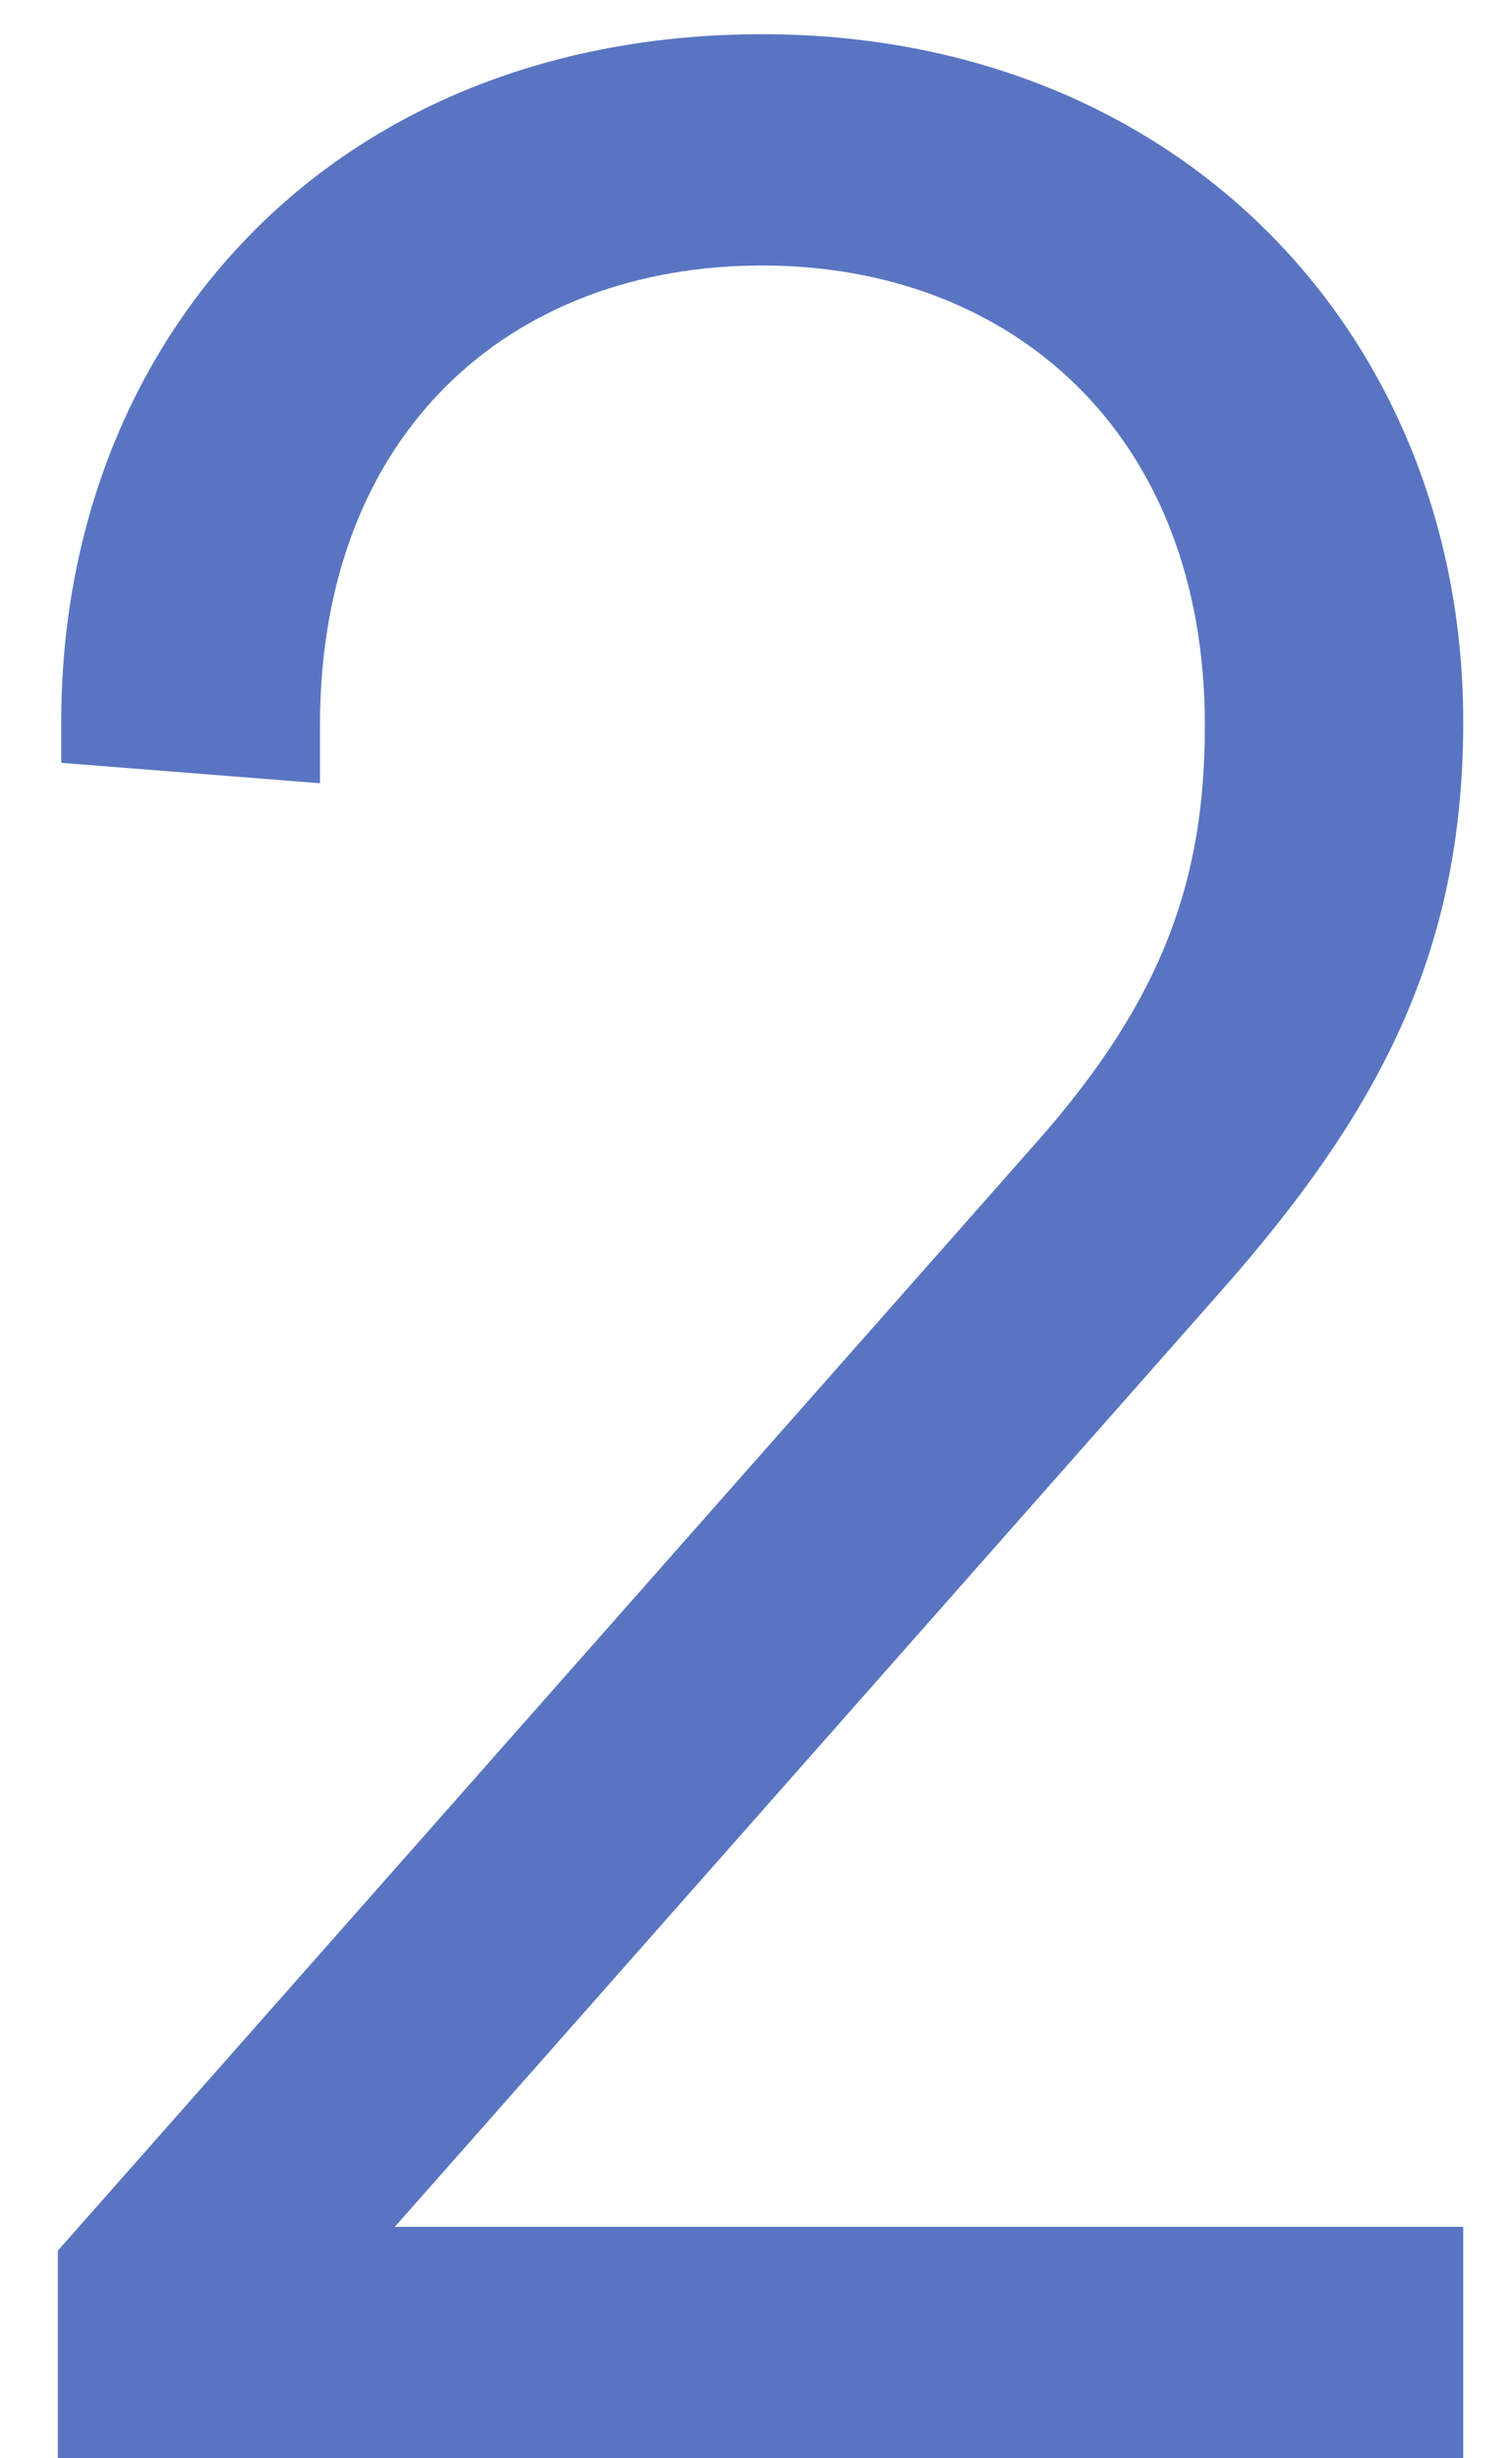 <?xml version="1.0" encoding="utf-8"?>
<!-- Generator: Adobe Illustrator 15.0.2, SVG Export Plug-In  -->
<!DOCTYPE svg PUBLIC "-//W3C//DTD SVG 1.1//EN" "http://www.w3.org/Graphics/SVG/1.1/DTD/svg11.dtd">
<svg version="1.1"
	 xmlns="http://www.w3.org/2000/svg" xmlns:xlink="http://www.w3.org/1999/xlink" xmlns:a="http://ns.adobe.com/AdobeSVGViewerExtensions/3.0/"
	 x="0px" y="0px" width="8px" height="13px" viewBox="247 784 8 13" overflow="visible" enable-background="new 247 784 8 13"
	 xml:space="preserve">
<defs>
</defs>
<rect x="24" y="564" display="none" fill="#EAECEC" width="1252" height="360"/>
<g>
	<defs>
		<rect id="SVGID_1_" width="1300" height="951"/>
	</defs>
	<clipPath id="SVGID_2_">
		<use xlink:href="#SVGID_1_"  overflow="visible"/>
	</clipPath>
	<path clip-path="url(#SVGID_2_)" fill="#141E1E" d="M206.783,716.641h-1.28v-6.466c-0.976,0.111-1.936,0.208-2.625,0.288
		l-0.24-1.186c0.288-0.016,0.641-0.047,1.024-0.08c0.464-0.576,0.929-1.184,1.361-1.792c-0.56-0.769-1.376-1.665-2.209-2.385
		l0.688-0.865c0.193,0.161,0.368,0.321,0.544,0.481c0.656-0.961,1.265-1.985,1.602-2.722l1.12,0.48
		c-0.464,0.864-1.185,1.968-1.953,3.024c0.336,0.353,0.64,0.704,0.896,1.024c0.801-1.136,1.488-2.209,1.937-3.057l1.152,0.527
		c-0.895,1.441-2.257,3.378-3.713,5.188c0.817-0.065,1.681-0.129,2.433-0.193c-0.272-0.464-0.576-0.928-0.897-1.359l0.961-0.496
		c0.769,1.008,1.408,2.208,1.713,3.072l-1.009,0.513c-0.08-0.24-0.175-0.48-0.288-0.752c-0.368,0.048-0.784,0.096-1.217,0.144
		V716.641z M204.799,711.326c-0.16,1.505-0.56,3.026-1.057,4.194l-1.072-0.384c0.496-1.121,0.897-2.562,1.025-3.986L204.799,711.326
		z M208.496,711.038c0.416,1.072,0.737,2.273,0.849,3.121l-1.089,0.288c-0.096-0.864-0.416-2.096-0.8-3.121
		C207.905,711.198,208.208,711.118,208.496,711.038 M212.546,715.057v-3.041h-2.769v-1.186h2.769v-2.209h1.313v2.209h2.817v1.186
		h-2.817v3.041h3.649v1.184h-8.804v-1.184H212.546z M213.218,706.108c0.864-0.736,1.537-1.601,2.018-2.577h-5.956v-1.136h6.372
		h0.303h0.065l0.927,0.304c-0.528,1.617-1.488,2.993-2.752,4.114c1.072,0.672,2.289,1.168,3.537,1.504l-0.816,1.104
		c-1.329-0.416-2.609-1.024-3.746-1.809c-1.056,0.752-2.289,1.36-3.617,1.825l-0.832-0.978c1.296-0.399,2.48-0.943,3.489-1.601
		c-0.881-0.784-1.649-1.728-2.209-2.801l1.137-0.464C211.65,704.571,212.37,705.404,213.218,706.108"/>
	<path clip-path="url(#SVGID_2_)" fill="#141E1E" d="M226.238,704.716c-0.271-0.64-0.687-1.312-1.216-2.001l1.073-0.576
		c0.704,0.832,1.184,1.585,1.505,2.306l-0.593,0.271h3.105c-0.208-0.72-0.608-1.472-1.136-2.272l1.104-0.544
		c0.624,0.848,1.072,1.633,1.345,2.385l-1.072,0.432h2.865c0.832-0.96,1.633-2.017,2.064-2.769l1.313,0.624
		c-0.432,0.624-1.057,1.393-1.744,2.145h2.768v3.105h-1.376v-2.017h-10.98v2.017h-1.313v-3.105H226.238z M226.687,716.161v0.479
		h-1.329v-4.882h4.226c0.16-0.399,0.288-0.784,0.4-1.136h-3.409v-3.762h8.387v3.762h-3.522c-0.143,0.352-0.319,0.736-0.496,1.136
		h5.299v4.882h-1.377v-0.479H226.687z M234.866,712.879h-8.18v2.177h8.18V712.879z M227.855,709.662h5.778v-1.841h-5.778V709.662z"
		/>
	<path clip-path="url(#SVGID_2_)" fill="#141E1E" d="M255.314,708.045h0.864c-0.288,5.074-0.624,7.812-1.28,8.275
		c-0.272,0.208-0.641,0.305-1.137,0.32c-0.511,0.016-1.633-0.016-2.272-0.032l-0.225-1.328c0.641,0.048,1.665,0.08,2.146,0.064
		c0.208-0.017,0.351-0.048,0.479-0.145c0.353-0.288,0.609-2.177,0.817-5.89h-4.867c-0.591,2.865-1.872,5.634-4.865,7.314
		l-1.137-0.944c4.178-2.129,4.882-6.323,5.107-9.908h-5.091v-1.232h6.483v-2.625h1.376v2.625h6.627v1.232h-8.019
		c-0.064,0.736-0.128,1.504-0.256,2.272h4.722H255.314z"/>
	<path clip-path="url(#SVGID_2_)" fill="#141E1E" d="M267.328,714.527v-4.802h-2.738v-1.136h2.738v-1.633h-1.778v-0.672
		c-0.16,0.159-0.32,0.304-0.496,0.447l-0.896-0.88c1.392-1.121,2.705-2.658,3.393-3.938l1.425,0.111l-0.097,0.177
		c1.185,1.041,2.129,1.984,2.85,2.865l-1.04,0.816c-0.625-0.833-1.457-1.729-2.449-2.673c-0.624,0.896-1.393,1.808-2.226,2.641
		h4.515v1.104h-1.921v1.633h2.577v1.136h-2.577v4.594c1.024-0.159,2.016-0.336,2.801-0.479l0.08,1.136
		c-1.937,0.401-4.93,0.961-6.643,1.249l-0.336-1.265C265.229,714.864,266.239,714.704,267.328,714.527 M265.837,710.59
		c0.449,1.025,0.753,2.193,0.849,3.01l-1.057,0.384c-0.08-0.863-0.384-2.032-0.816-3.009L265.837,710.59z M271.265,710.861
		c-0.272,0.833-0.673,1.922-1.104,2.898l-1.009-0.368c0.4-1.009,0.752-2.129,0.944-2.897L271.265,710.861z M274.642,707.068v-5.153
		h1.328v5.153h3.122v1.232h-3.122v8.34h-1.328v-8.34h-3.313v-1.232H274.642z"/>
	<path clip-path="url(#SVGID_2_)" fill="#141E1E" d="M204.281,326.937v21.562h-1.4v-49.005h16.102c7.7,0,14.421,4.411,14.421,13.722
		s-6.721,13.721-14.421,13.721H204.281z M204.281,325.677h14.211c7.701,0,13.512-4.061,13.512-12.461
		c0-8.401-5.811-12.462-13.512-12.462h-14.211V325.677z"/>
	<polygon clip-path="url(#SVGID_2_)" fill="#141E1E" points="276.243,323.997 248.24,323.997 248.24,348.499 246.84,348.499 
		246.84,299.494 248.24,299.494 248.24,322.736 276.243,322.736 276.243,299.494 277.643,299.494 277.643,348.499 276.243,348.499 	
		"/>
	<rect x="299.199" y="299.494" clip-path="url(#SVGID_2_)" fill="#141E1E" width="1.4" height="49.005"/>
	<polygon clip-path="url(#SVGID_2_)" fill="#141E1E" points="347.151,348.499 320.059,348.499 320.059,299.494 321.458,299.494 
		321.458,347.239 347.151,347.239 	"/>
	<path clip-path="url(#SVGID_2_)" fill="#141E1E" d="M355.477,330.648v-13.302c0-10.991,6.441-18.692,16.102-18.692
		c9.661,0,16.102,7.701,16.102,18.692v13.302c0,10.991-6.441,18.691-16.102,18.691C361.918,349.339,355.477,341.639,355.477,330.648
		 M386.281,330.087v-12.181c0-11.061-5.951-17.992-14.702-17.992s-14.701,6.931-14.701,17.992v12.181
		c0,11.062,5.95,17.992,14.701,17.992S386.281,341.149,386.281,330.087"/>
	<path clip-path="url(#SVGID_2_)" fill="#141E1E" d="M419.388,349.339c-8.961,0-15.052-5.25-17.152-12.741l1.4-0.28
		c2.17,6.931,7.701,11.761,15.752,11.761c9.101,0,14.071-5.18,14.071-11.411c0-6.791-3.99-10.711-12.111-12.182l-4.34-0.769
		c-9.451-1.681-13.512-6.021-13.512-12.812c0-6.371,4.971-12.251,14.282-12.251c8.471,0,14.071,5.111,15.962,12.181l-1.401,0.28
		c-1.54-6.09-6.37-11.201-14.561-11.201c-8.401,0-12.882,5.111-12.882,10.921c0,6.301,4.061,10.081,11.832,11.482l4.34,0.77
		c9.591,1.68,13.792,6.021,13.792,13.511C434.86,343.599,429.539,349.339,419.388,349.339"/>
	<path clip-path="url(#SVGID_2_)" fill="#141E1E" d="M447.315,330.648v-13.302c0-10.991,6.442-18.692,16.102-18.692
		c9.661,0,16.101,7.701,16.101,18.692v13.302c0,10.991-6.44,18.691-16.101,18.691C453.758,349.339,447.315,341.639,447.315,330.648
		 M478.12,330.087v-12.181c0-11.061-5.951-17.992-14.702-17.992s-14.701,6.931-14.701,17.992v12.181
		c0,11.062,5.95,17.992,14.701,17.992S478.12,341.149,478.12,330.087"/>
	<path clip-path="url(#SVGID_2_)" fill="#141E1E" d="M495.896,326.937v21.562h-1.4v-49.005h16.101
		c7.701,0,14.422,4.411,14.422,13.722s-6.721,13.721-14.422,13.721H495.896z M495.896,325.677h14.211
		c7.701,0,13.512-4.061,13.512-12.461c0-8.401-5.811-12.462-13.512-12.462h-14.211V325.677z"/>
	<polygon clip-path="url(#SVGID_2_)" fill="#141E1E" points="566.458,323.997 538.455,323.997 538.455,348.499 537.055,348.499 
		537.055,299.494 538.455,299.494 538.455,322.736 566.458,322.736 566.458,299.494 567.857,299.494 567.857,348.499 
		566.458,348.499 	"/>
	<polygon clip-path="url(#SVGID_2_)" fill="#141E1E" points="596.555,324.137 612.166,299.494 613.916,299.494 597.255,325.817 
		597.255,348.499 595.854,348.499 595.854,325.817 579.193,299.494 580.944,299.494 	"/>
	
		<line clip-path="url(#SVGID_2_)" fill="none" stroke="#5975C2" stroke-width="2" stroke-miterlimit="10" x1="129" y1="348" x2="178" y2="348"/>
	<path clip-path="url(#SVGID_2_)" fill="#141E1E" d="M207.641,400.36h-1.28v-6.466c-0.976,0.112-1.936,0.208-2.625,0.288
		l-0.24-1.185c0.288-0.016,0.641-0.047,1.024-0.08c0.464-0.576,0.929-1.184,1.361-1.792c-0.56-0.769-1.376-1.665-2.209-2.385
		l0.688-0.865c0.193,0.161,0.368,0.321,0.544,0.481c0.656-0.961,1.265-1.985,1.602-2.721l1.12,0.48
		c-0.464,0.864-1.185,1.968-1.953,3.025c0.336,0.352,0.64,0.704,0.896,1.024c0.801-1.136,1.488-2.209,1.937-3.057l1.152,0.528
		c-0.895,1.441-2.257,3.378-3.713,5.187c0.817-0.065,1.681-0.129,2.433-0.193c-0.272-0.464-0.576-0.928-0.897-1.36l0.961-0.496
		c0.769,1.008,1.408,2.208,1.713,3.073l-1.009,0.512c-0.08-0.24-0.175-0.48-0.288-0.752c-0.368,0.048-0.784,0.096-1.217,0.144
		V400.36z M205.657,395.046c-0.16,1.505-0.56,3.026-1.057,4.194l-1.072-0.384c0.496-1.121,0.897-2.561,1.025-3.986L205.657,395.046z
		 M209.354,394.758c0.416,1.072,0.737,2.273,0.849,3.121l-1.089,0.288c-0.096-0.864-0.416-2.096-0.8-3.121
		C208.763,394.918,209.066,394.838,209.354,394.758 M213.404,398.776v-3.041h-2.769v-1.185h2.769v-2.209h1.313v2.209h2.817v1.185
		h-2.817v3.041h3.649v1.184h-8.804v-1.184H213.404z M214.076,389.828c0.864-0.736,1.537-1.601,2.018-2.577h-5.956v-1.136h6.372
		h0.303h0.065l0.927,0.304c-0.528,1.617-1.488,2.993-2.752,4.114c1.072,0.672,2.289,1.168,3.537,1.504l-0.816,1.104
		c-1.329-0.416-2.609-1.024-3.746-1.808c-1.056,0.752-2.289,1.36-3.617,1.825l-0.832-0.977c1.296-0.4,2.48-0.944,3.489-1.601
		c-0.881-0.784-1.649-1.728-2.209-2.801l1.137-0.464C212.508,388.291,213.228,389.124,214.076,389.828"/>
	<path clip-path="url(#SVGID_2_)" fill="#141E1E" d="M226.777,388.436c-0.271-0.641-0.687-1.313-1.215-2.001l1.072-0.576
		c0.704,0.832,1.184,1.584,1.505,2.305l-0.593,0.272h3.105c-0.208-0.721-0.608-1.473-1.136-2.273l1.104-0.544
		c0.624,0.848,1.072,1.632,1.345,2.384l-1.072,0.433h2.865c0.832-0.96,1.633-2.017,2.064-2.769l1.313,0.624
		c-0.432,0.624-1.057,1.393-1.744,2.145h2.768v3.105h-1.376v-2.017h-10.98v2.017h-1.313v-3.105H226.777z M227.226,399.88v0.48
		h-1.329v-4.881h4.226c0.16-0.4,0.288-0.785,0.4-1.137h-3.409v-3.761h8.387v3.761h-3.522c-0.143,0.352-0.319,0.737-0.496,1.137
		h5.299v4.881h-1.377v-0.48H227.226z M235.405,396.599h-8.18v2.177h8.18V396.599z M228.395,393.382h5.778v-1.841h-5.778V393.382z"/>
	<path clip-path="url(#SVGID_2_)" fill="#141E1E" d="M246.649,396.439v-3.985h-1.697v-1.201h1.697v-3.314h-1.937v-1.2h4.978v1.2
		h-1.745v3.314h1.521v1.201h-1.521v3.665c0.641-0.16,1.249-0.32,1.761-0.448l0.112,1.136c-1.472,0.448-3.745,1.105-5.042,1.441
		l-0.288-1.313C245.032,396.823,245.816,396.631,246.649,396.439 M253.756,398.616v-2.241h-3.522v-1.168h3.522v-1.857h-3.505v-7.075
		h8.467v7.075h-3.65v1.857h3.666v1.168h-3.666v2.241h4.258v1.184h-10.26v-1.184H253.756z M251.499,389.284h2.257v-1.857h-2.257
		V389.284z M251.499,392.197h2.257v-1.921h-2.257V392.197z M257.437,387.427h-2.369v1.857h2.369V387.427z M257.437,390.276h-2.369
		v1.921h2.369V390.276z"/>
	<path clip-path="url(#SVGID_2_)" fill="#141E1E" d="M276.188,389.796h-6.562v-0.736c-1.153,0.672-2.337,1.168-3.522,1.536
		l-0.704-1.088c2.385-0.608,4.834-1.889,6.851-3.874h1.152c2.145,1.985,4.658,3.185,7.027,3.858l-0.753,1.088
		c-1.152-0.368-2.32-0.848-3.489-1.504V389.796z M268.889,395.639c-0.432,1.377-1.264,3.057-2.144,4.066l-1.217-0.528
		c0.912-0.961,1.776-2.593,2.145-3.858L268.889,395.639z M277.245,390.997h0.24l0.816,0.448c-0.592,1.361-1.777,2.866-3.009,3.938
		l-0.992-0.848c0.816-0.656,1.648-1.553,2.224-2.449h-9.267v-1.089h9.811H277.245z M271.002,395.143v2.961
		c0,0.609,0.192,0.736,0.928,0.753c0.689,0.016,1.953,0.016,2.705,0c0.817-0.017,0.897-0.128,0.929-1.553l1.248,0.208
		c-0.16,2.321-0.416,2.593-2.049,2.625c-0.864,0.016-2.176,0.016-2.976,0c-1.681-0.032-2.081-0.4-2.081-2.033v-2.961H271.002z
		 M275.612,388.739c-0.944-0.56-1.873-1.232-2.785-2.048c-0.864,0.816-1.745,1.488-2.657,2.048H275.612z M272.634,393.91
		c0.961,0.96,1.681,1.872,2.194,2.72l-1.153,0.609c-0.448-0.864-1.152-1.793-2.033-2.737L272.634,393.91z M277.821,395.046
		c1.104,1.457,1.921,2.785,2.449,4.018l-1.297,0.528c-0.48-1.233-1.249-2.593-2.304-4.034L277.821,395.046z"/>
	<polygon clip-path="url(#SVGID_2_)" fill="#5975C2" points="206.818,795.775 209.483,795.775 209.483,785.838 206.818,787.025 
		206.818,785.711 209.609,784.396 210.852,784.396 210.852,795.775 213.48,795.775 213.48,797 206.818,797 	"/>
	<path clip-path="url(#SVGID_2_)" fill="#5975C2" d="M207.305,847.805c0,1.927,1.098,2.791,2.413,2.791
		c1.314,0,2.395-0.864,2.395-2.791c0-2.017-1.009-2.683-2.305-2.683c-0.36,0-0.703,0.071-0.991,0.18l-0.792-0.9l3.349-4.177h-5.059
		V839h6.698v1.17l-3.115,3.907c0.108-0.018,0.198-0.018,0.306-0.018c1.782,0,3.277,1.242,3.277,3.763
		c0,2.431-1.441,3.997-3.763,3.997c-2.323,0-3.782-1.638-3.782-4.015l1.369-0.108V847.805z"/>
	<path clip-path="url(#SVGID_2_)" fill="#5975C2" d="M248.693,787.836v0.306l-1.369-0.108v-0.216c0-2.034,1.441-3.637,3.709-3.637
		c2.215,0,3.709,1.603,3.709,3.637c0,1.225-0.449,2.07-1.295,3.025l-4.358,4.933h5.653V797h-7.436v-1.098l5.186-5.87
		c0.666-0.756,0.883-1.387,0.883-2.196c0-1.549-1.028-2.432-2.342-2.432C249.701,785.404,248.693,786.287,248.693,787.836"/>
	<path clip-path="url(#SVGID_2_)" fill="#5975C2" d="M255.049,848.795h-1.422v2.809h-1.369v-2.809H247v-1.225l5.151-8.57h1.476
		v8.553h1.422V848.795z M252.258,847.553v-6.248l-3.744,6.248H252.258z"/>
</g>
<rect id="_x3C_スライス_x3E__4_" x="247" y="784" fill="none" width="8" height="13"/>
</svg>
